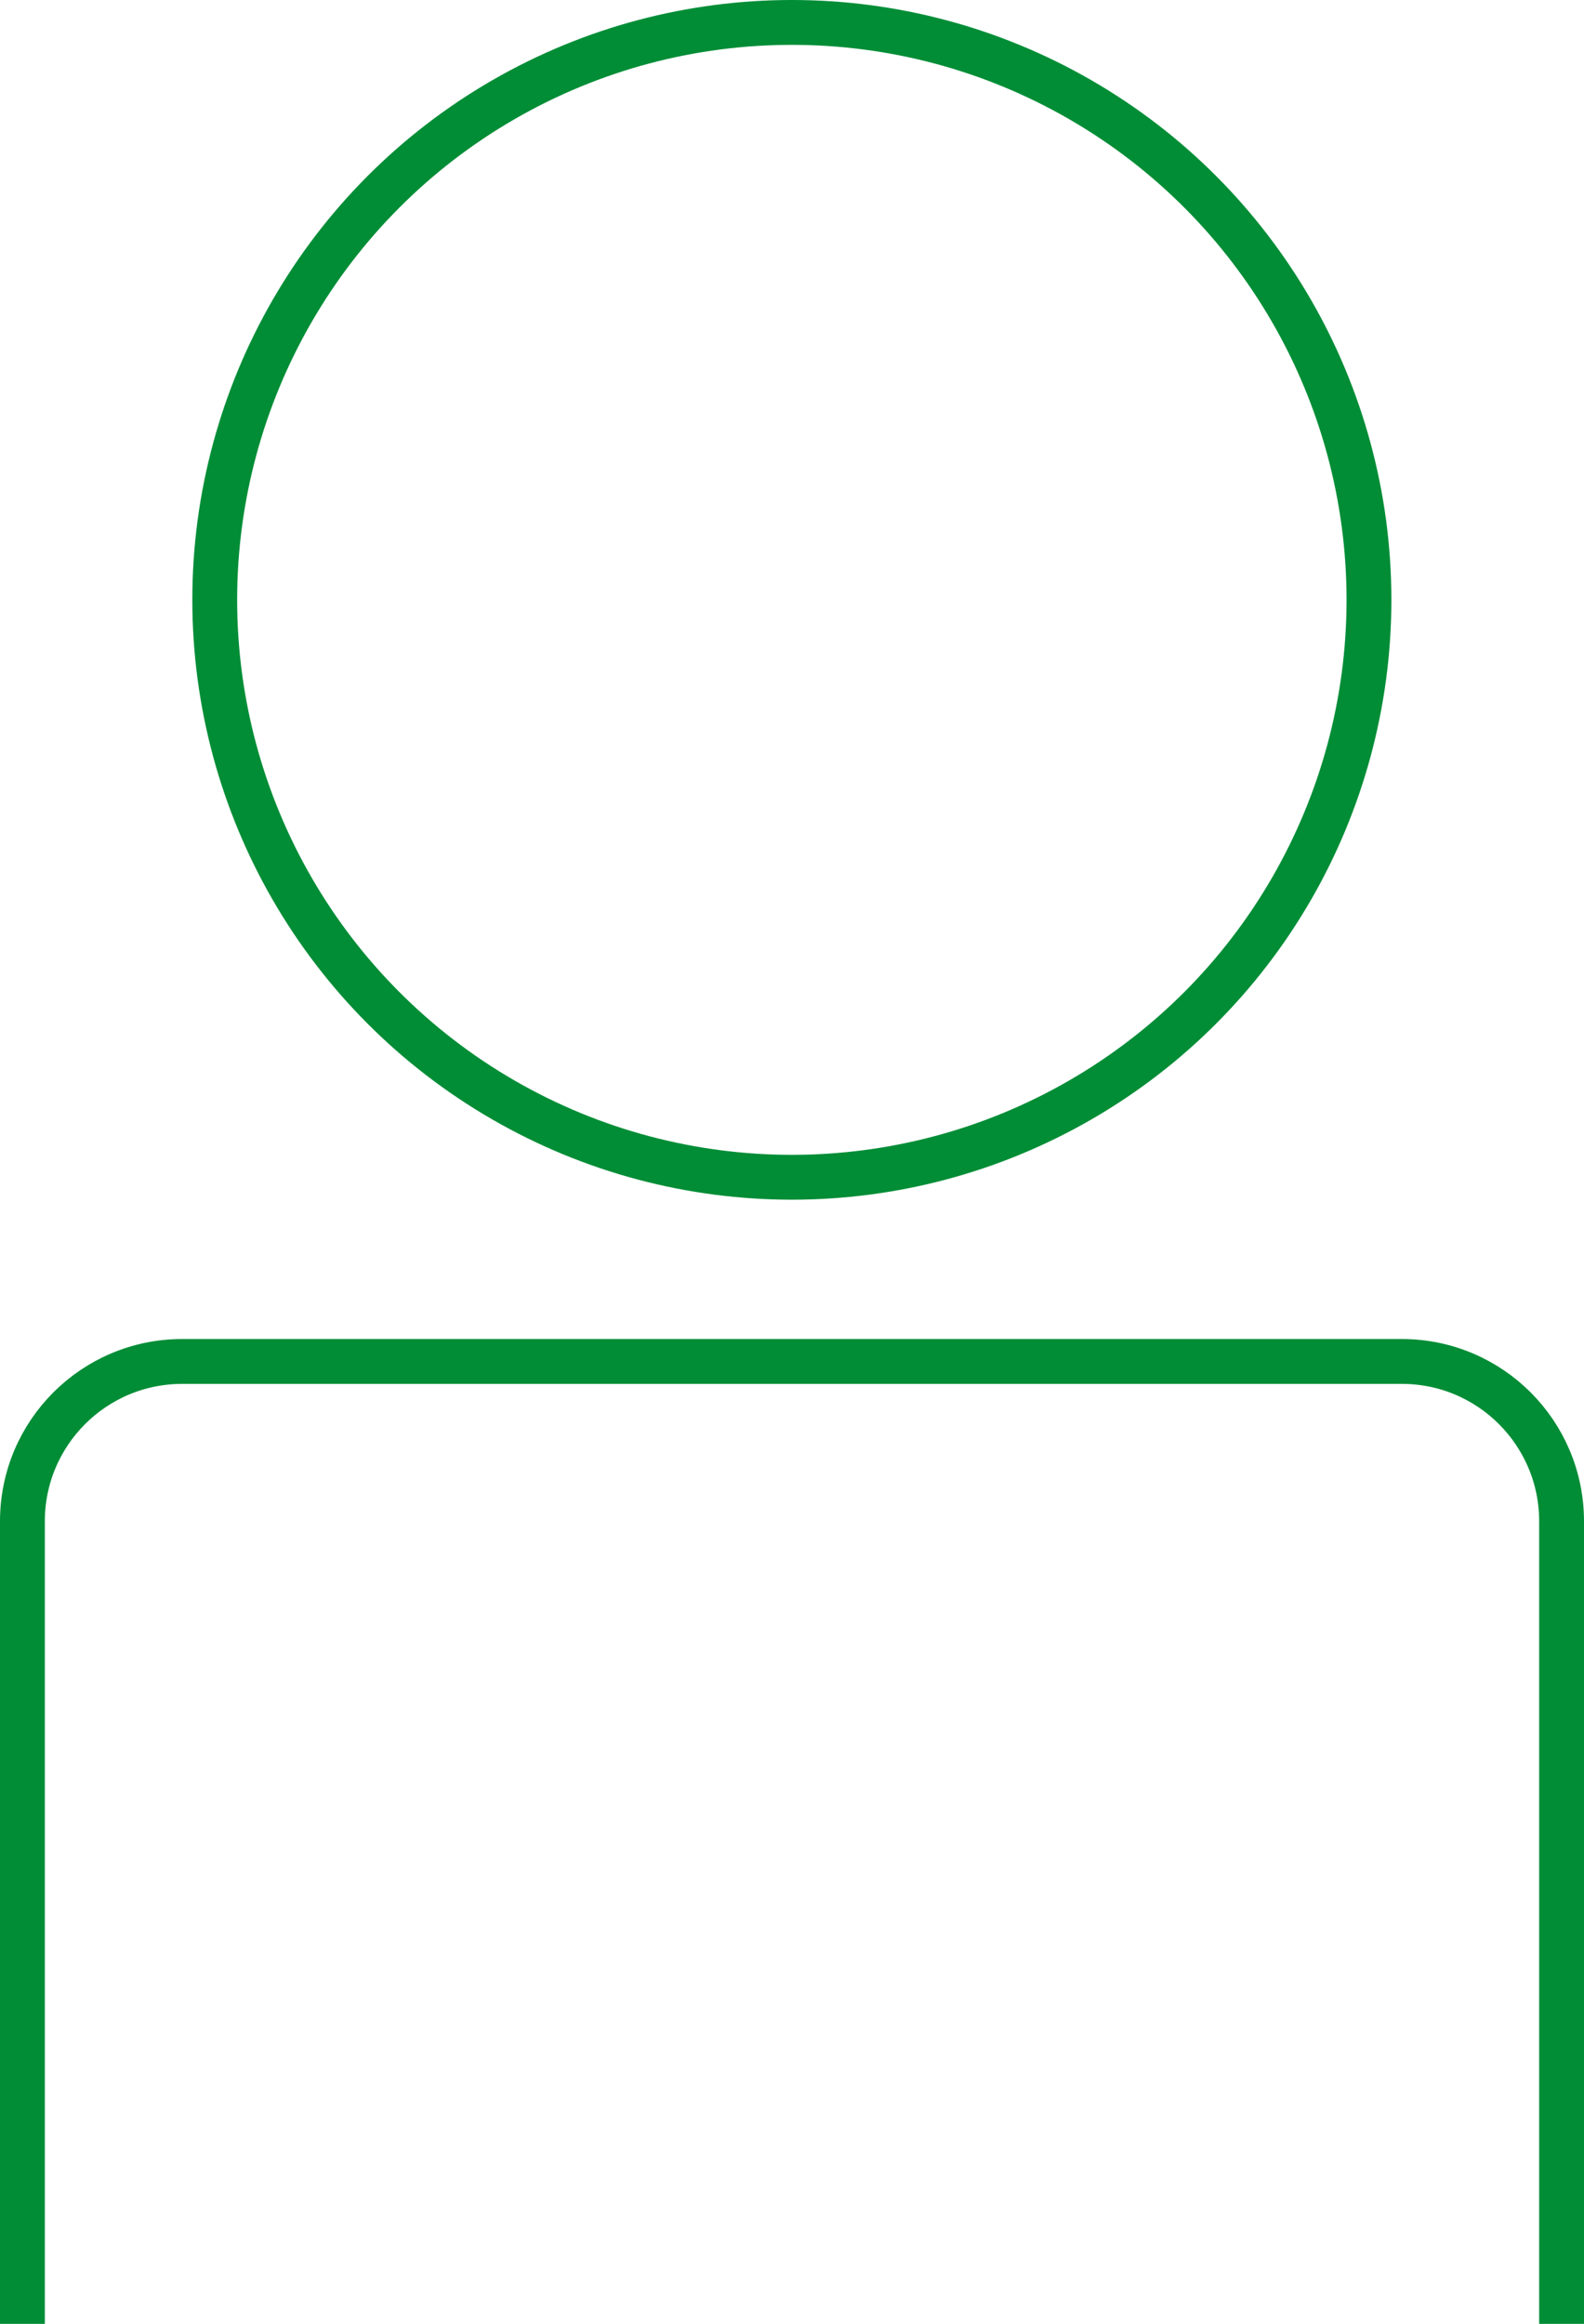 <svg xmlns="http://www.w3.org/2000/svg" id="Capa_2" data-name="Capa 2" viewBox="0 0 106 155.43"><defs><style>      .cls-1 {        fill: none;        stroke: #008d36;        stroke-miterlimit: 10;        stroke-width: 3px;      }    </style></defs><g id="Capa_1-2" data-name="Capa 1"><g><circle class="cls-1" cx="52.99" cy="40.12" r="38.62"></circle><path class="cls-1" d="M1.5,155.43v-53.68h0c0-5.91,4.79-10.69,10.69-10.69h81.62c5.91,0,10.69,4.79,10.69,10.69v53.68"></path></g></g></svg>